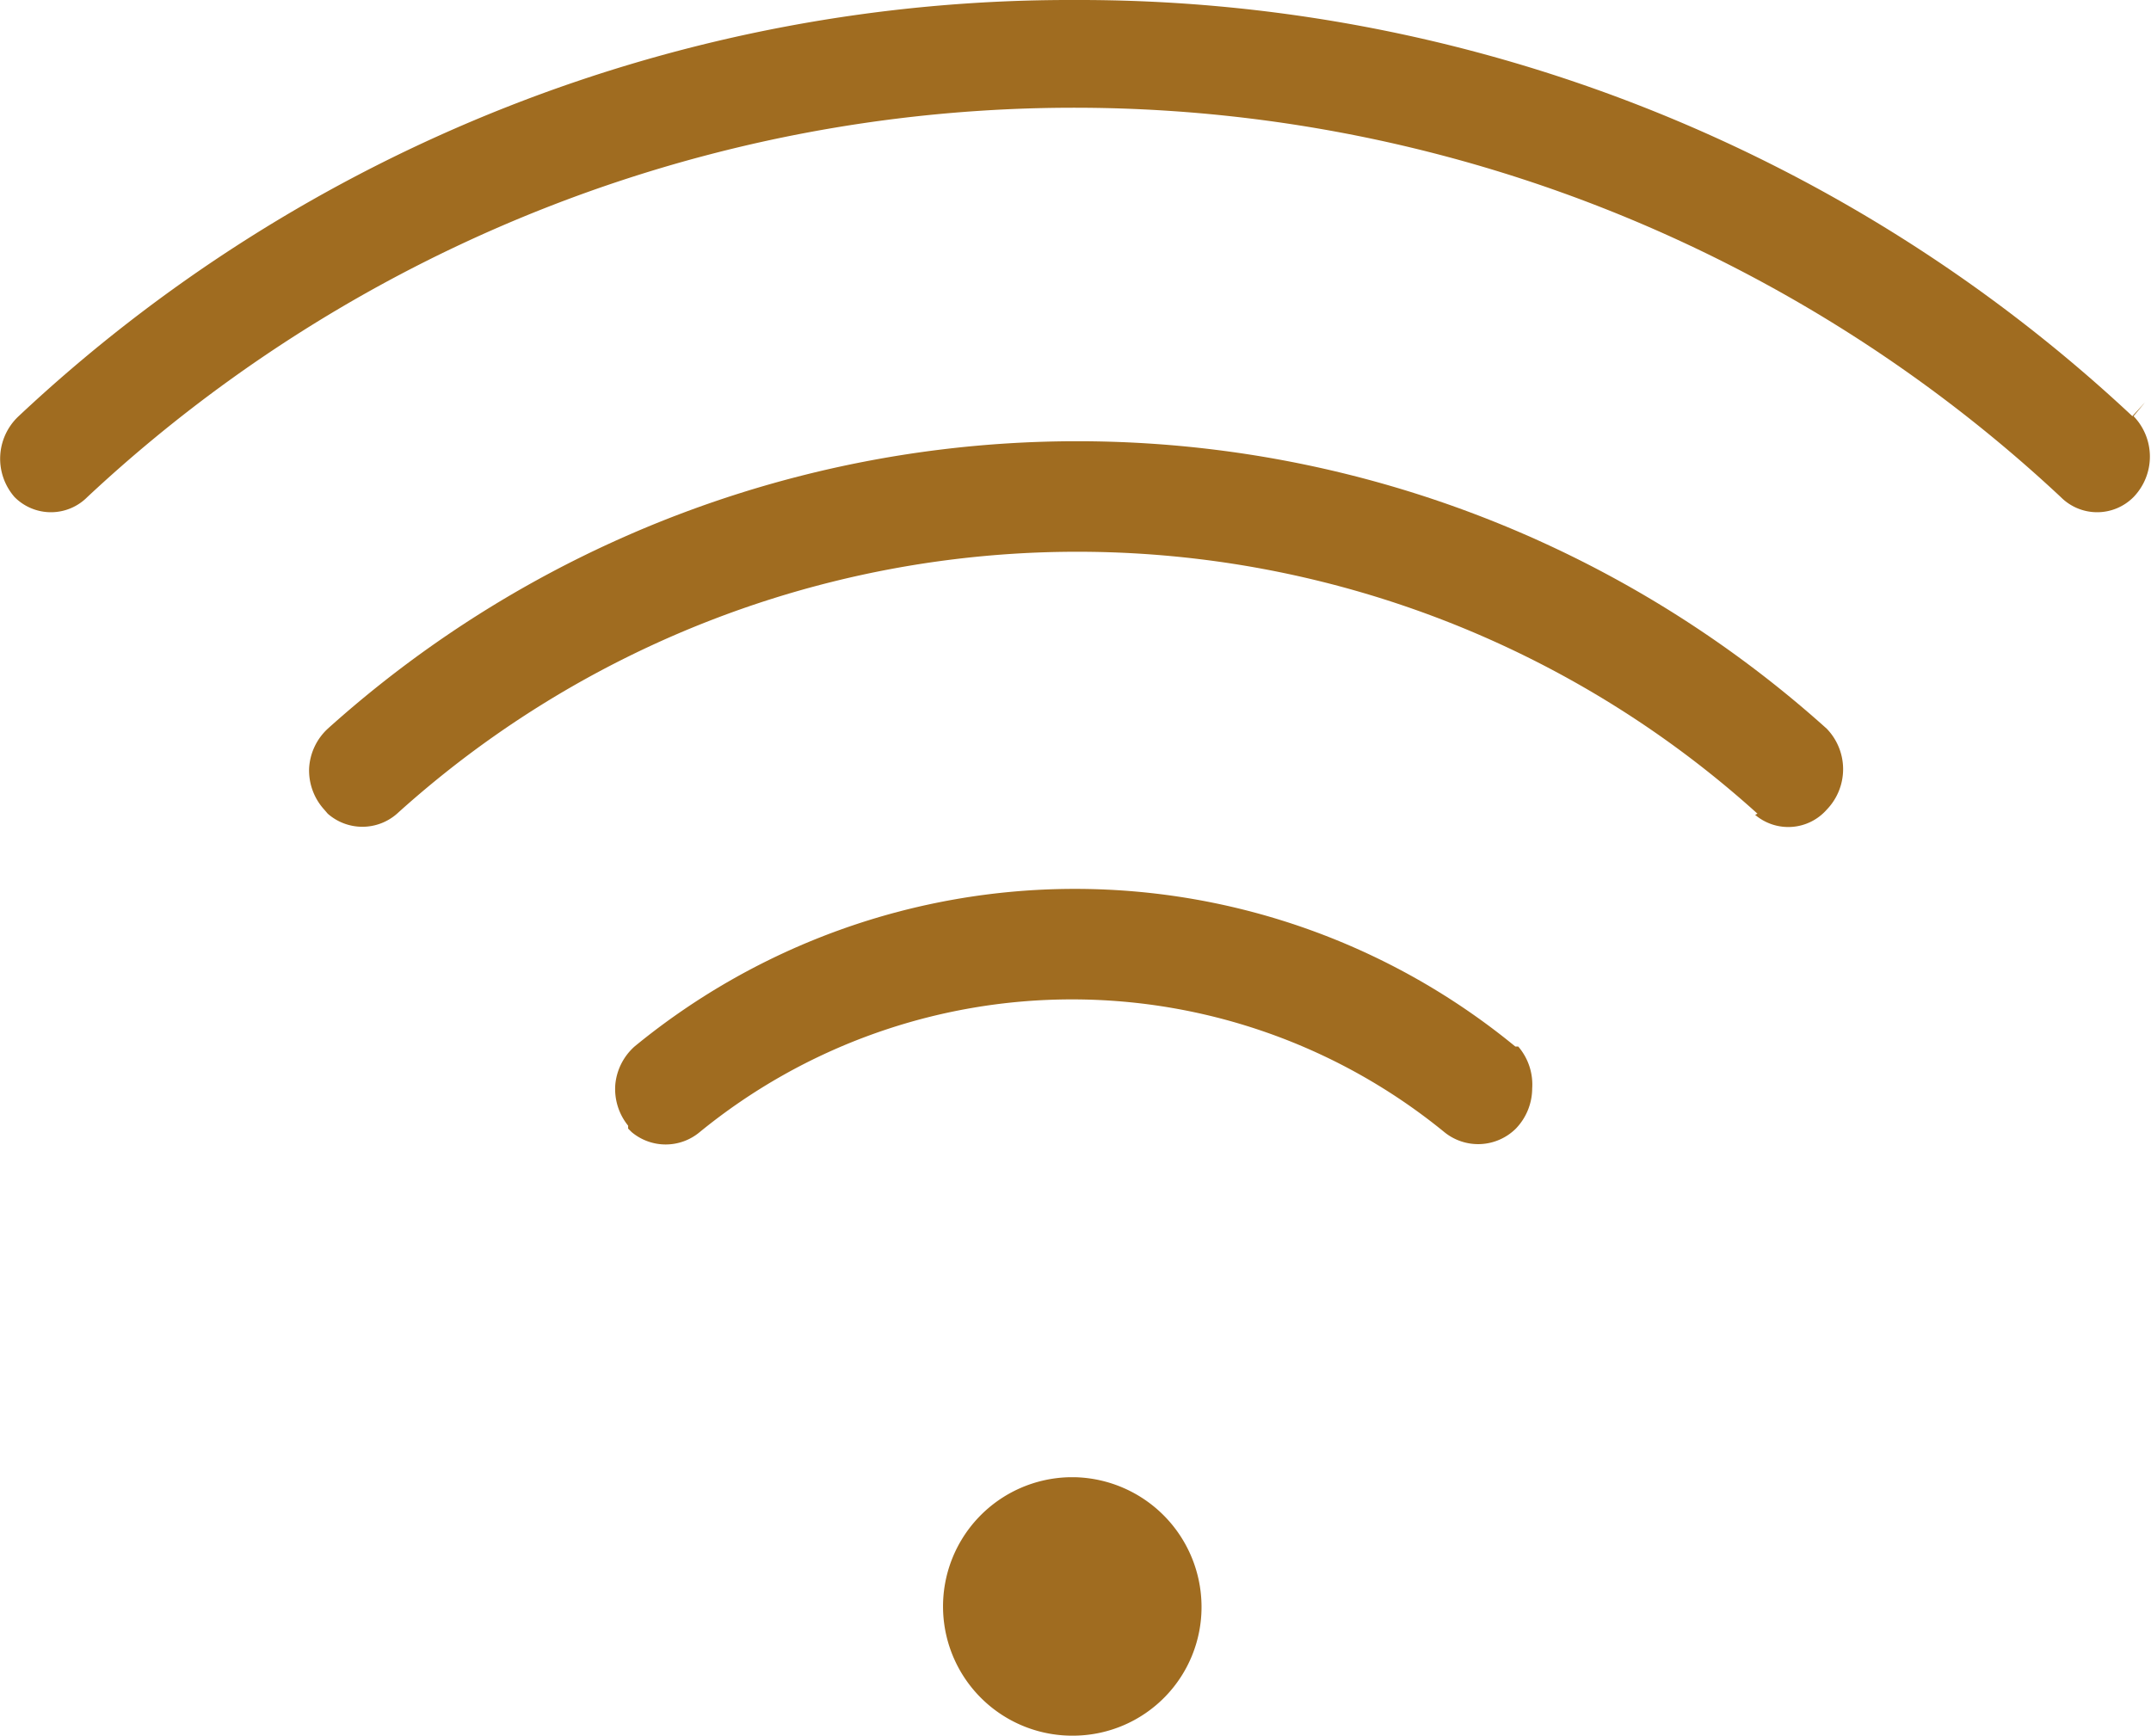<svg id="Õ__1" data-name="Õº≤„_1" xmlns="http://www.w3.org/2000/svg" width="36.95" height="29.82" viewBox="0 0 36.95 29.82">
  <defs>
    <style>
      .cls-1 {
        fill: #a06c20;
      }
    </style>
  </defs>
  <g>
    <path class="cls-1" d="M20,34.91H20a2.21,2.21,0,0,0,2.17-2.22v0A2.23,2.23,0,0,0,20,30.47H19.9A2.22,2.22,0,0,0,20,34.91Z" transform="translate(-1.53 -5.09)"/>
    <path class="cls-1" d="M27.61,23.07l-.05,0a11.92,11.92,0,0,0-15.13,0,1,1,0,0,0-.33.65,1,1,0,0,0,.22.71s0,0,0,.05l.06.06a.91.91,0,0,0,1.17,0,10.11,10.11,0,0,1,12.79,0,.92.92,0,0,0,1.23-.06,1,1,0,0,0,.28-.69A1,1,0,0,0,27.61,23.07Z" transform="translate(-1.53 -5.09)"/>
    <path class="cls-1" d="M38.16,12.24A26.47,26.47,0,0,0,20,5.09H20A26.39,26.39,0,0,0,1.84,12.25a1,1,0,0,0-.06,1.38h0a.88.88,0,0,0,1.25,0,24.82,24.82,0,0,1,33.9,0,.88.88,0,0,0,1.25,0,1,1,0,0,0,0-1.39l.2-.24Z" transform="translate(-1.53 -5.09)"/>
    <path class="cls-1" d="M31.68,19.09A.88.88,0,0,0,32.91,19a1,1,0,0,0,0-1.39h0a19.25,19.25,0,0,0-25.75,0,1,1,0,0,0-.32.68,1,1,0,0,0,.26.71l.06.07a.9.9,0,0,0,1.19,0,17.42,17.42,0,0,1,23.37,0Z" transform="translate(-1.53 -5.09)"/>
  </g>
</svg>
